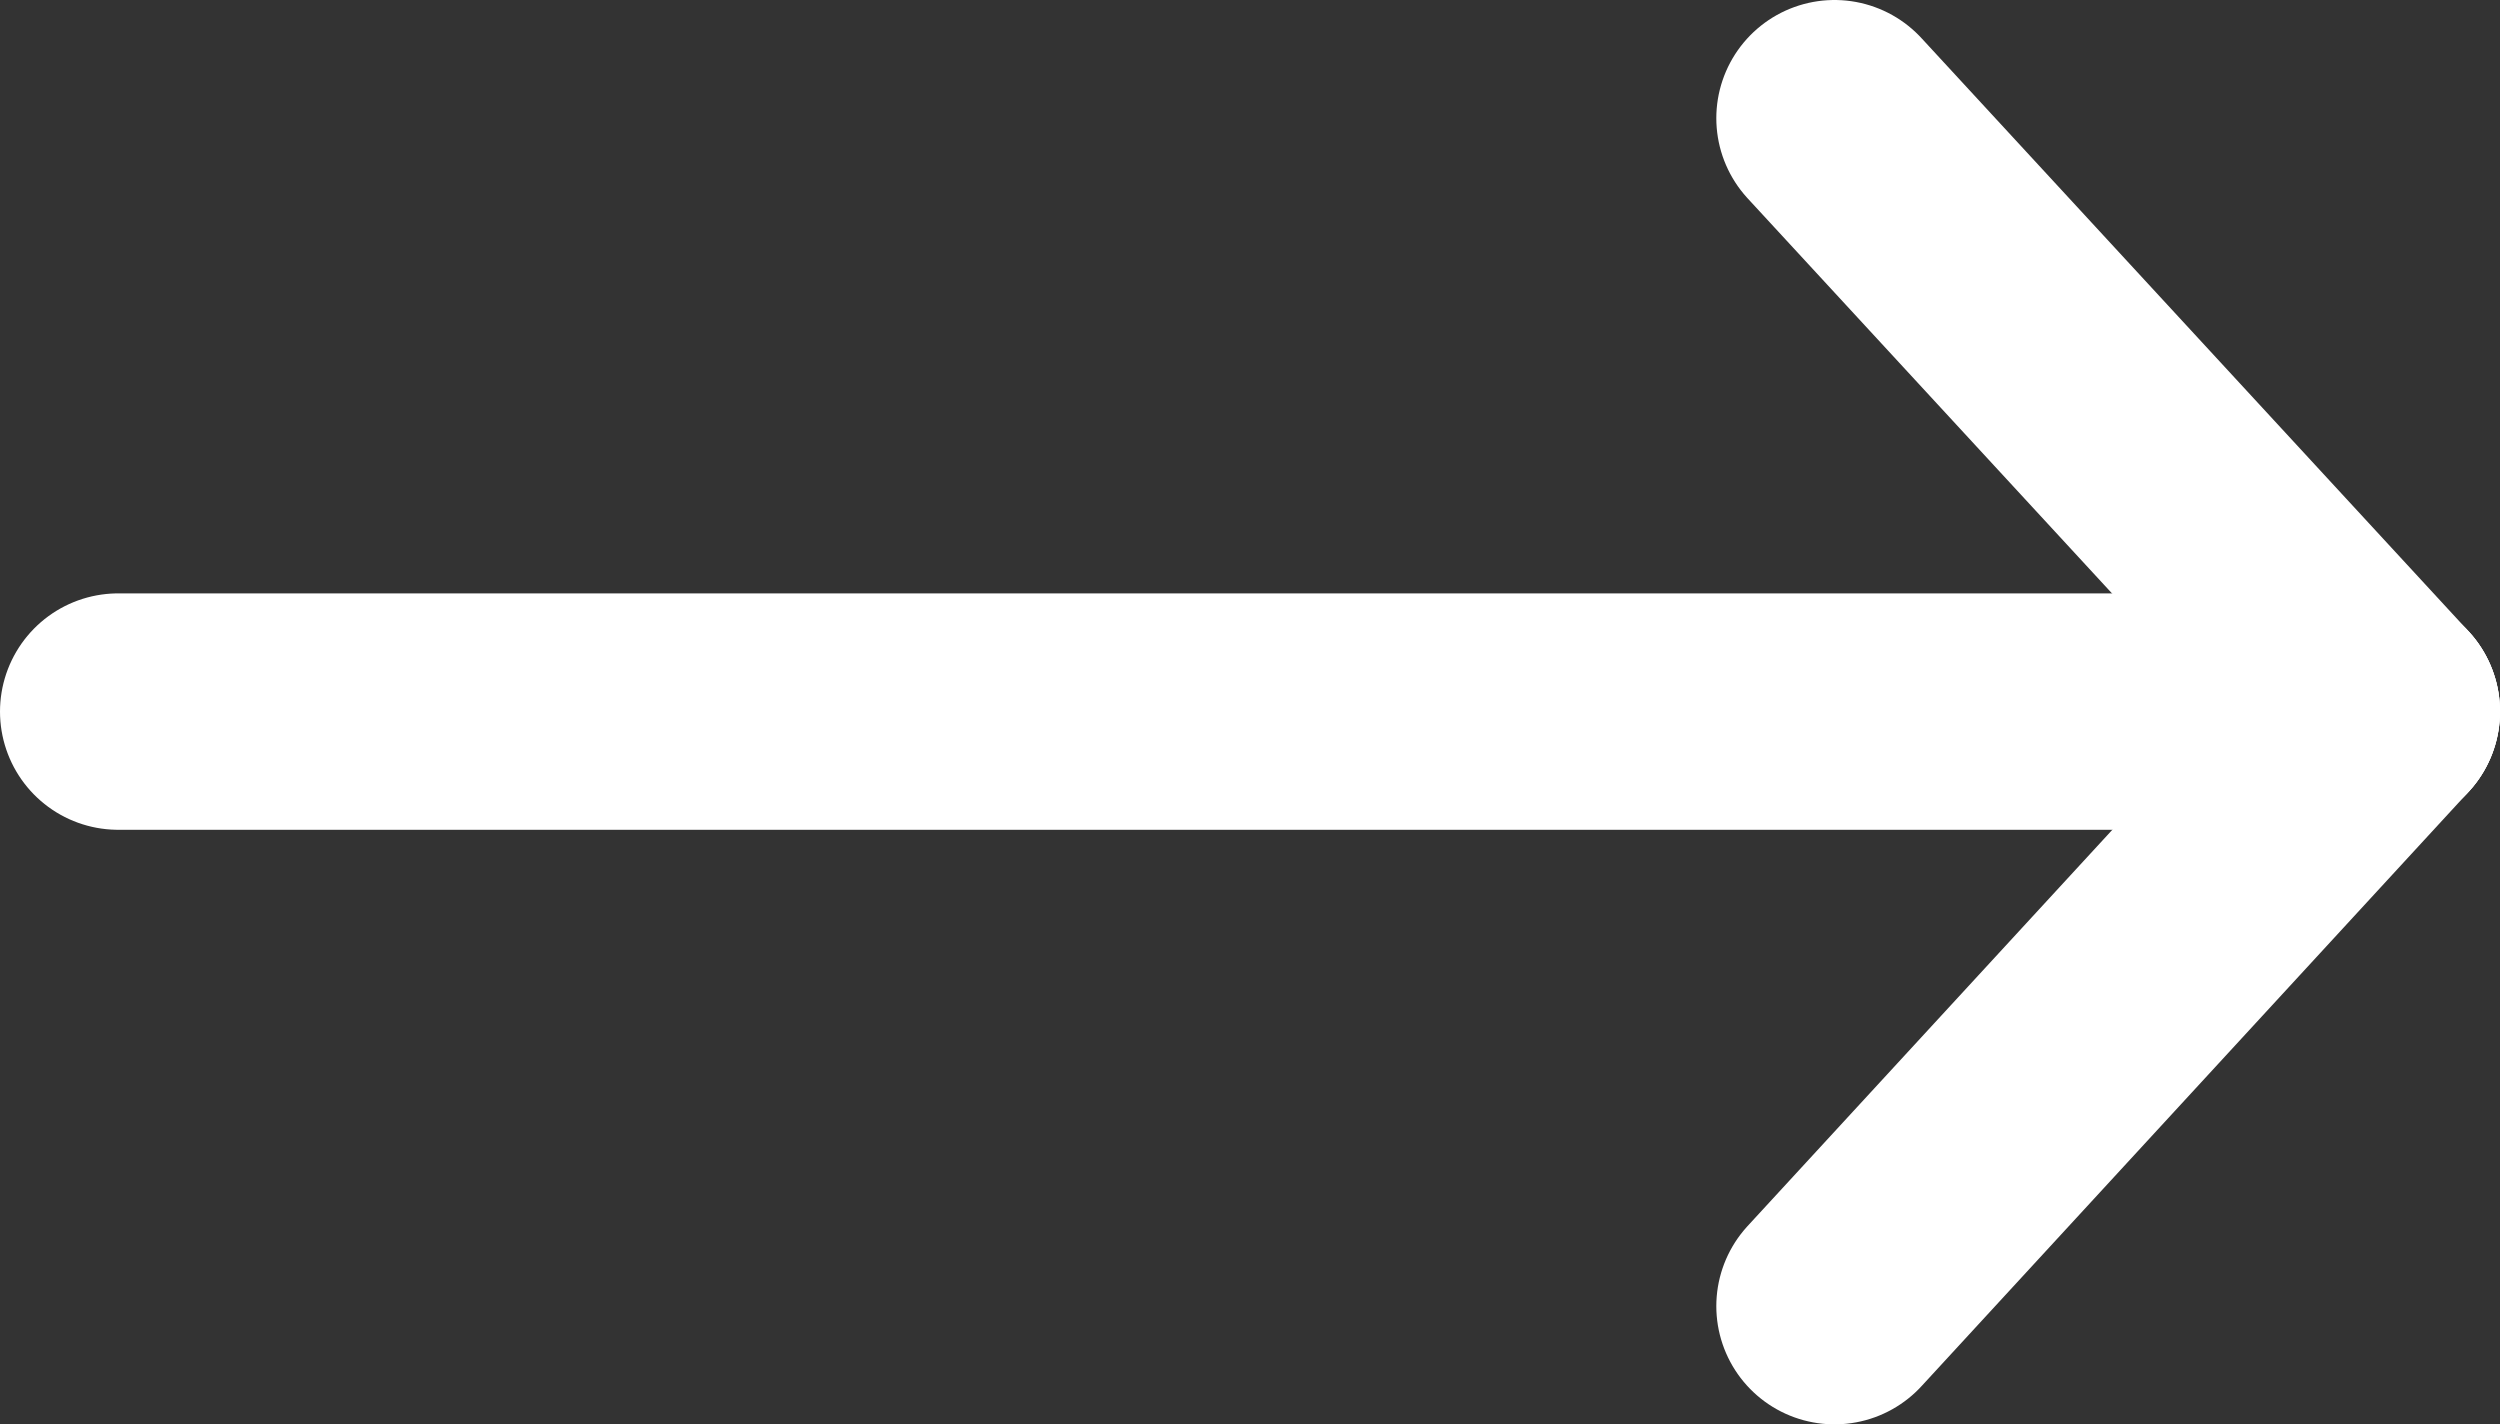 <svg xmlns="http://www.w3.org/2000/svg" viewBox="0 0 21.15 12.05"><rect x="0" y="0" width="21.15" height="12.05" fill="#333333" stroke="none"/><defs><style>.cls-1{fill:none;stroke:#fff;stroke-linecap:round;stroke-linejoin:round;stroke-width:2px;}</style></defs><g id="レイヤー_2" data-name="レイヤー 2"><g id="デザイン"><line class="cls-1" x1="20.15" y1="6.02" x2="1" y2="6.02"/><line class="cls-1" x1="15.52" y1="1" x2="20.15" y2="6.02"/><line class="cls-1" x1="15.52" y1="11.05" x2="20.15" y2="6.02"/></g></g></svg>